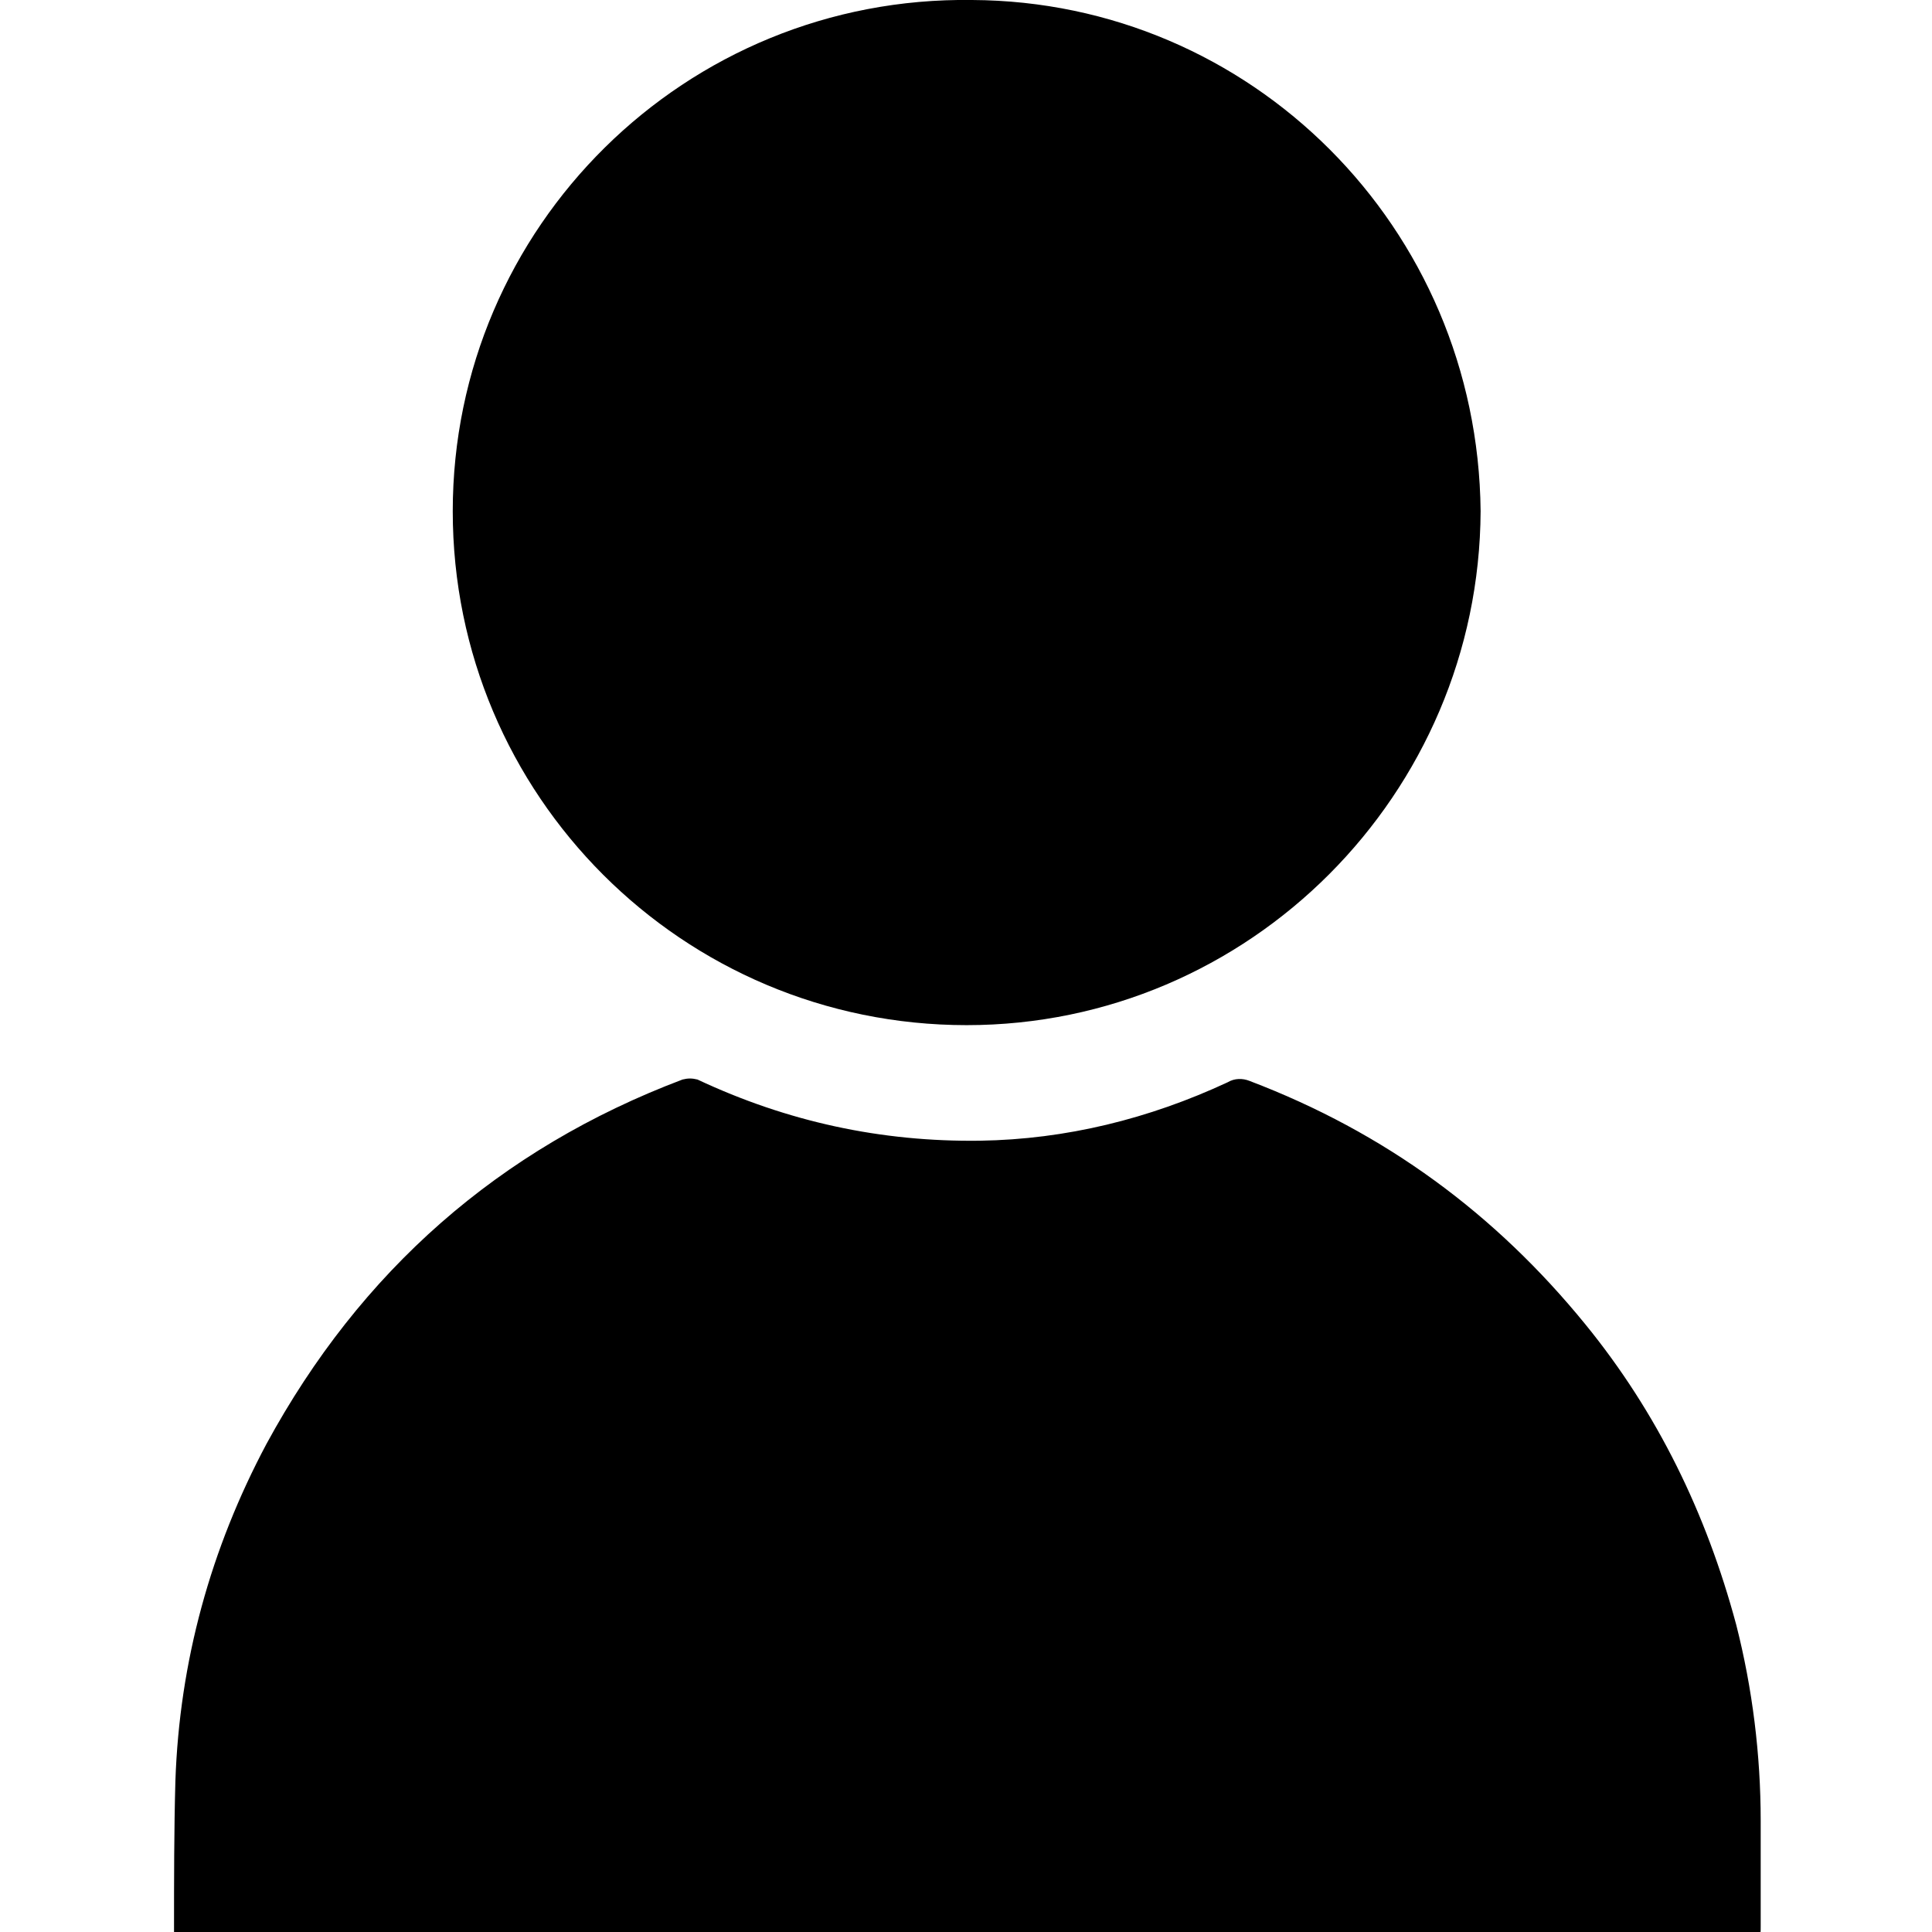 <svg xmlns="http://www.w3.org/2000/svg" viewBox="0 0 142.1 142.1" style="enable-background:new 0 0 142.1 142.1" xml:space="preserve"><path d="M12.8 142.3v-.4c0-3.6 0-7.3.1-10.9.3-8.8 2.6-17.1 6.7-24.8 6.9-12.7 17.1-21.7 30.6-26.8.4-.1.7-.1 1.1 0 6.6 3.1 13.5 4.6 20.8 4.5 6.3-.1 12.4-1.6 18.2-4.3.5-.3 1.1-.3 1.6-.1 10 3.8 18.1 9.8 24.7 17.9 5.3 6.5 8.9 13.9 11.1 22.1 1.2 4.7 1.8 9.6 1.8 14.4v7.8c0 .7 0 .7-.7.7H13.6c-.4-.1-.5-.1-.8-.1zM71.1 75.4c-20.9 0-37.8-16.9-37.8-37.8S50.4-.3 71.5 0c20.5.1 37.2 16.7 37.4 37.6-.1 20.8-17 37.8-37.8 37.8z"/></svg>